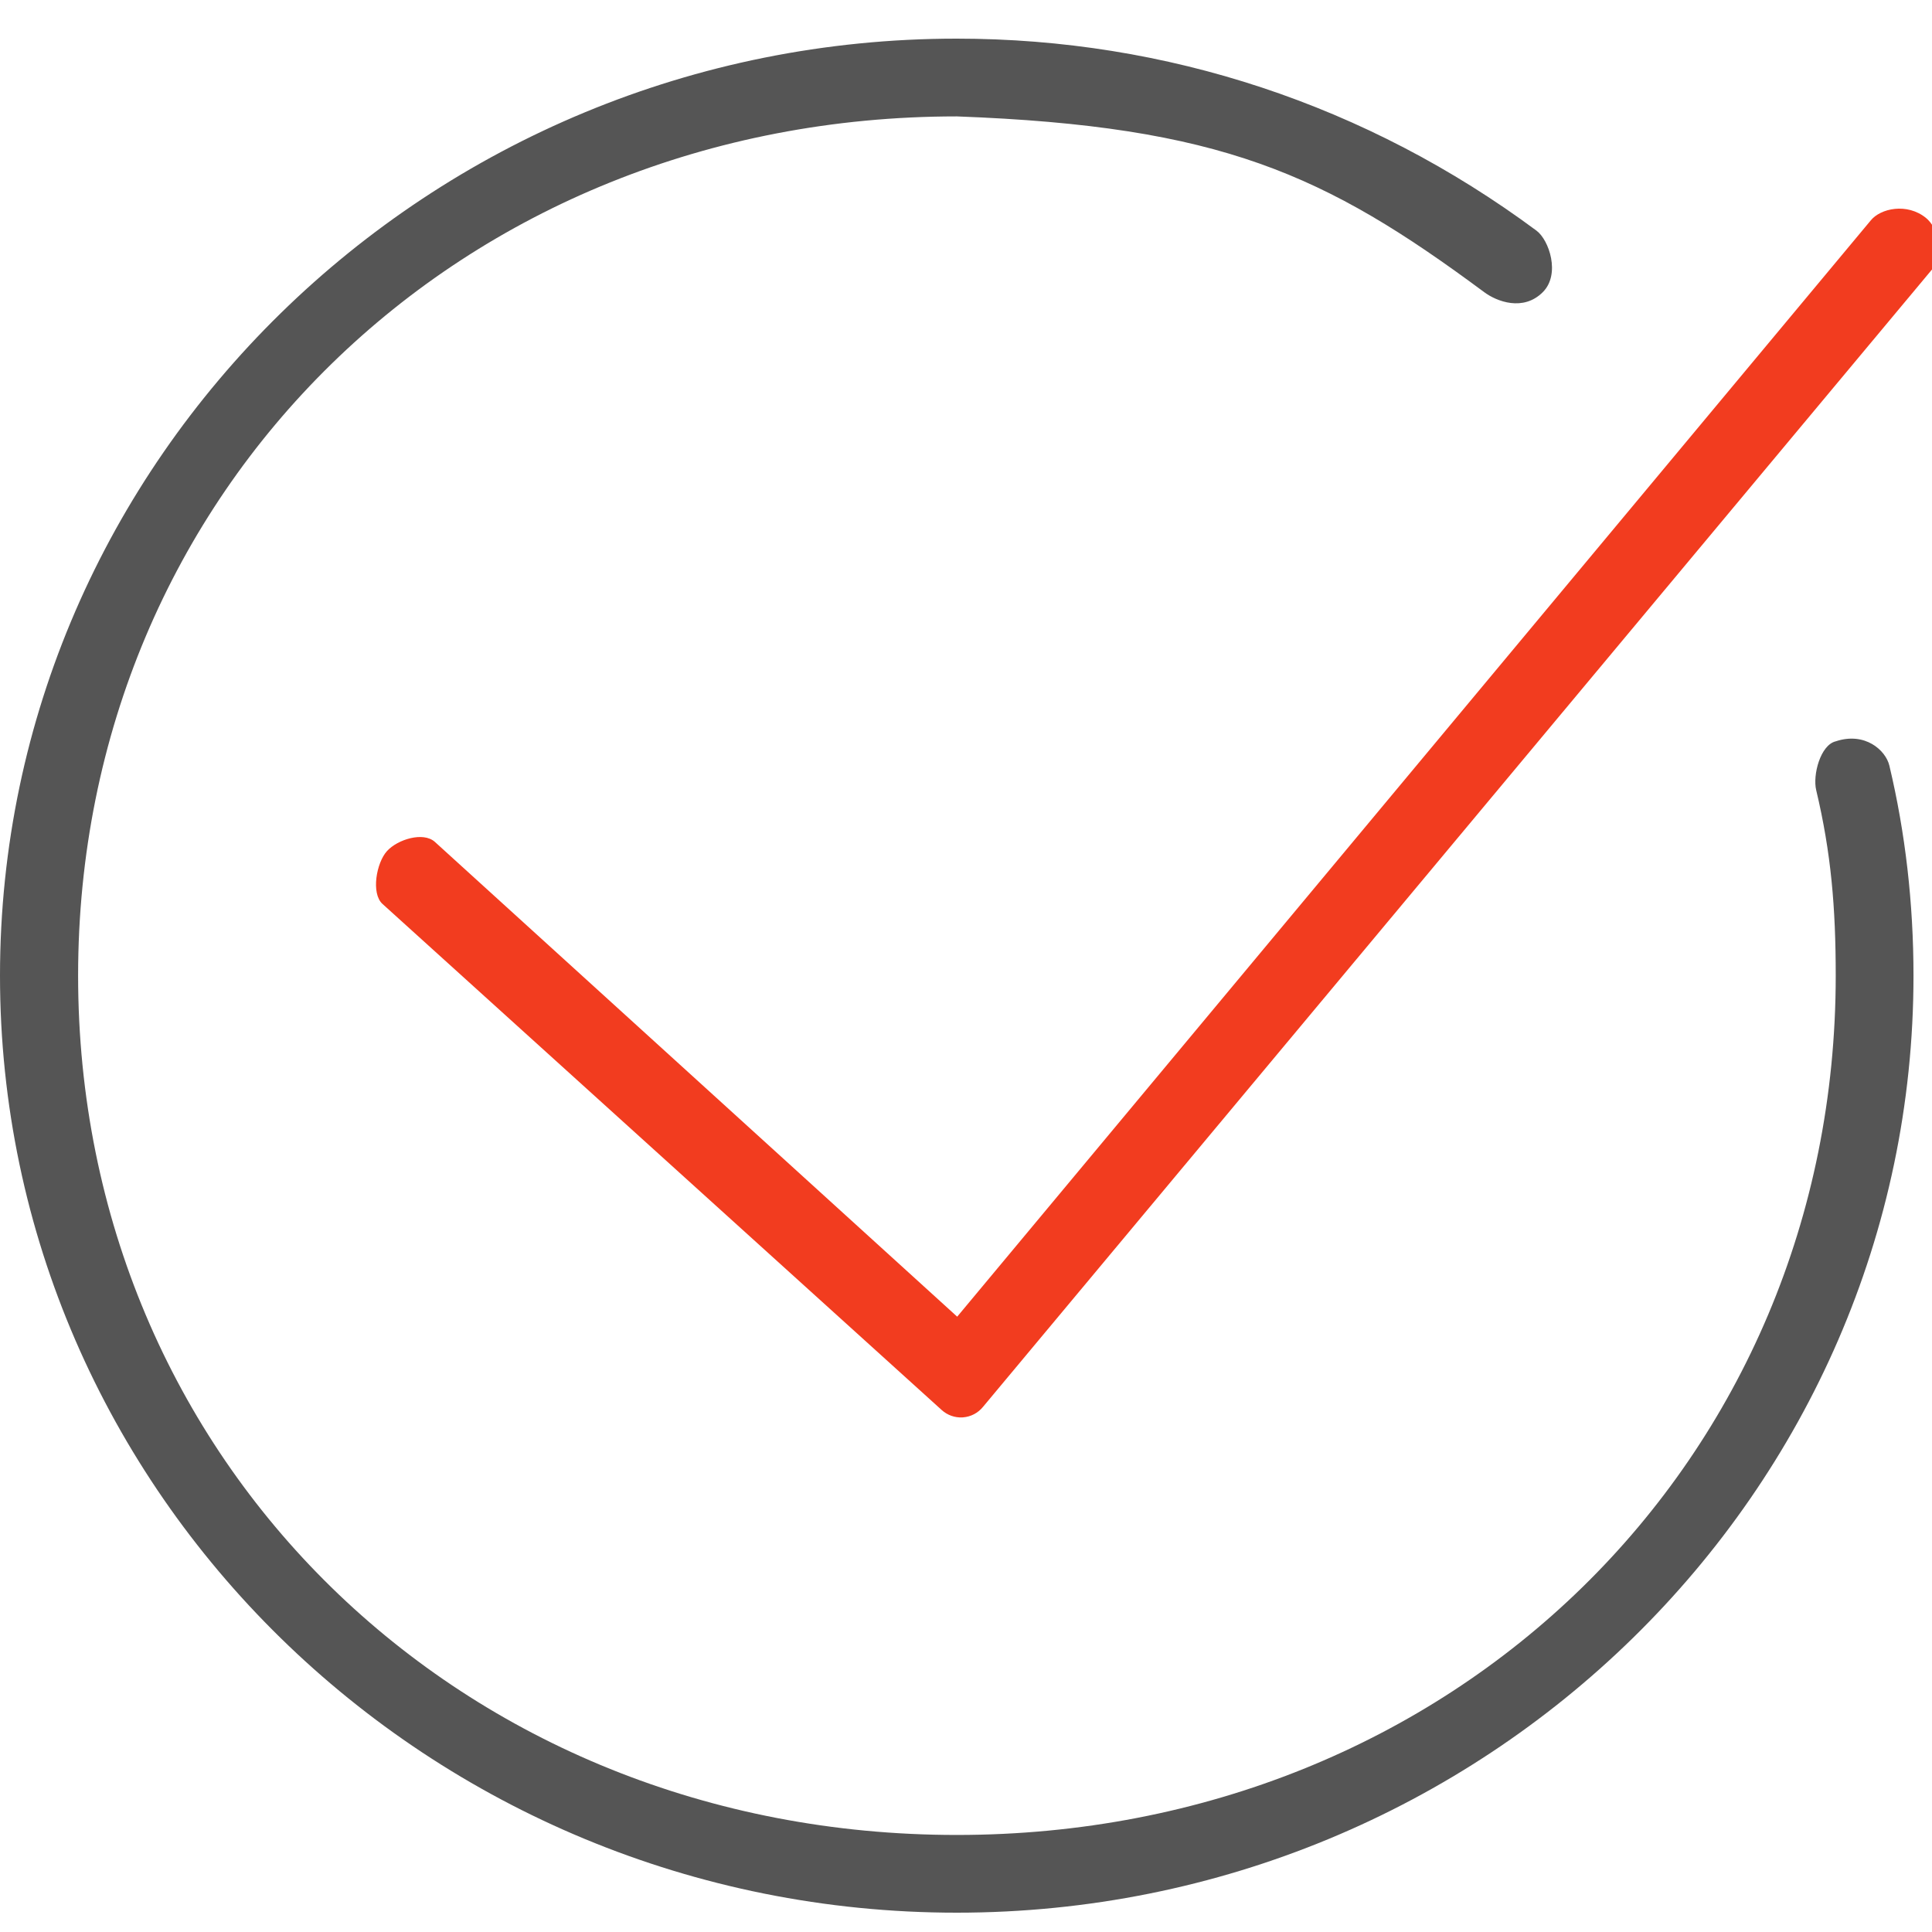 <?xml version="1.0" encoding="UTF-8"?> <svg xmlns="http://www.w3.org/2000/svg" width="100" height="100" viewBox="0 0 100 100" fill="none"> <g clip-path="url(#clip0_3823_69)"> <path d="M97.793 39.627C97.606 38.836 96.533 37.866 95.017 38.371C94.226 38.56 93.817 40.108 94.006 40.898C94.78 44.145 95.017 46.984 95.017 50.501C95.017 75.62 75.204 94.977 49.521 94.977C23.838 94.977 4.043 75.62 4.043 50.501C4.043 25.38 23.838 6.025 49.521 6.025C63.176 6.53 68.567 8.999 76.822 15.122C77.473 15.607 78.844 16.133 79.855 15.122C80.781 14.196 80.182 12.424 79.529 11.939C70.763 5.436 60.386 2 49.521 2C22.215 2 0 23.757 0 50.501C0 77.243 22.215 99 49.521 99C76.827 99 99.042 77.243 99.042 50.501C99.042 46.756 98.621 43.098 97.793 39.627Z" fill="#555555"></path> <path d="M49.808 73.365C49.418 73.384 49.037 73.248 48.746 72.986L19.799 46.789C19.196 46.244 19.483 44.656 20.029 44.053C20.573 43.45 21.907 43.032 22.51 43.577L36.348 56.156L49.544 68.151L96.827 11.412C97.338 10.779 98.708 10.489 99.683 11.276C100.316 11.787 100.669 13.125 100.159 13.758L50.88 72.819C50.625 73.135 50.252 73.331 49.849 73.362C49.835 73.363 49.822 73.364 49.808 73.365Z" fill="#F23C1F"></path> </g> <defs> <clipPath id="clip0_3823_69"> <rect width="100" height="100" fill="white"></rect> </clipPath> </defs> </svg> 